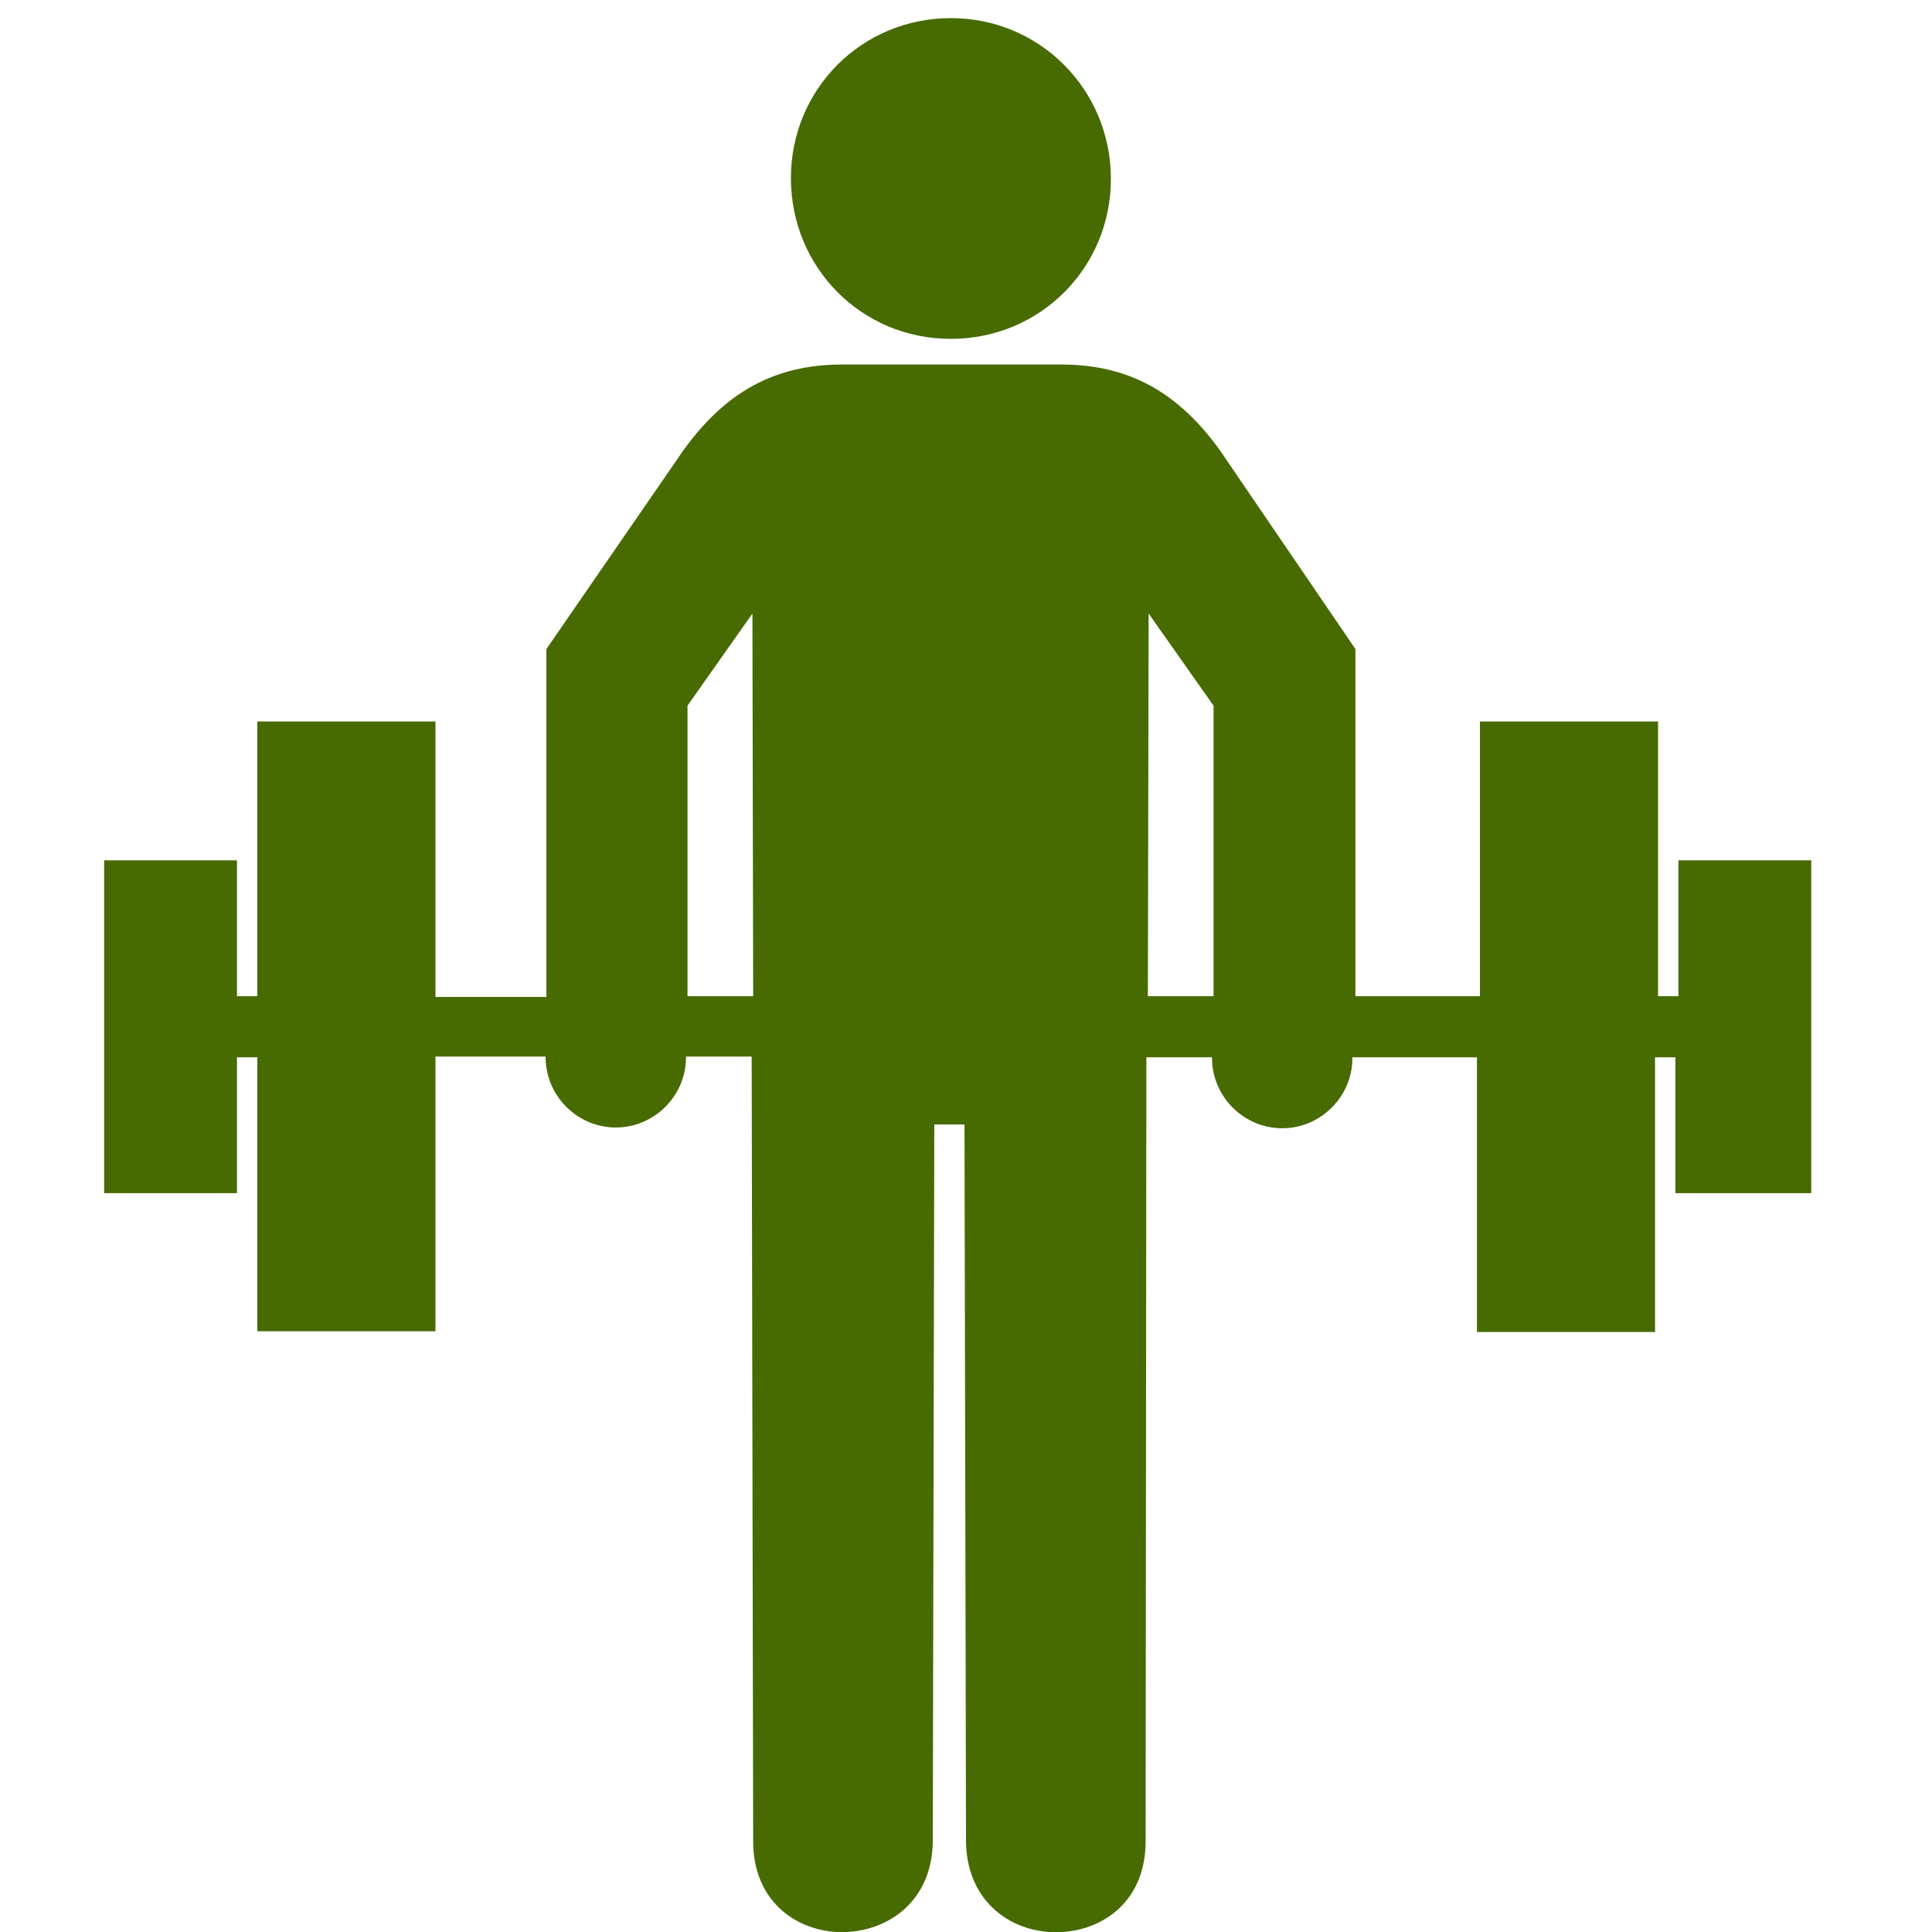 <!DOCTYPE svg PUBLIC "-//W3C//DTD SVG 1.1//EN" "http://www.w3.org/Graphics/SVG/1.1/DTD/svg11.dtd">
<!-- Uploaded to: SVG Repo, www.svgrepo.com, Transformed by: SVG Repo Mixer Tools -->
<svg fill="#476b00 " height="800px" width="800px" version="1.2" baseProfile="tiny" id="Layer_1" xmlns="http://www.w3.org/2000/svg" xmlns:xlink="http://www.w3.org/1999/xlink" viewBox="0 0 256 256" xml:space="preserve">
<g id="SVGRepo_bgCarrier" stroke-width="0"/>
<g id="SVGRepo_tracerCarrier" stroke-linecap="round" stroke-linejoin="round"/>
<g id="SVGRepo_iconCarrier"> <g> <path d="M126,44.9c11.8,0,21.2-9.4,21.2-21.2S137.8,2.4,126,2.4s-21.2,9.4-21.2,21.2S114.1,44.9,126,44.9z"/> <path d="M222.4,114v18h-2.7V95.6h-23.6V132h-16.5v-25.6V86l-18-26.4c-5.5-7.6-12-11.3-21-11.3H126h-14.4c-9,0-15.5,3.7-21,11.3 L72.4,86v20.5v25.6H57.7V95.6H34.1V132h-2.7v-18H13.8v44.1h17.6v-18h2.7v36.3h23.6v-36.4h14.6v0.1c0,5.1,4.2,9.3,9.3,9.3 s9.3-4.2,9.3-9.3v-0.1h8.7L99.8,244c0,7.7,5.4,11.7,11.1,12c6.3,0.3,12.8-3.8,12.7-12.4l0.2-94.6h1.9h0.1h0.1h1.9l0.2,94.6 c-0.1,8.7,6.5,12.8,12.7,12.4c5.6-0.3,11.1-4.2,11.1-12l0.1-103.9h8.7v0.1c0,5.1,4.2,9.3,9.3,9.3c5.1,0,9.3-4.2,9.3-9.3v-0.1h16.5 v36.4h23.6v-36.4h2.7v18h18v-44.1h-17.6V114z M91.1,132V93.5l8.6-12.2l0.1,50.7H91.1z M152.1,132l0.1-50.7l8.6,12.2V132H152.1z"/> </g> </g>
</svg>
